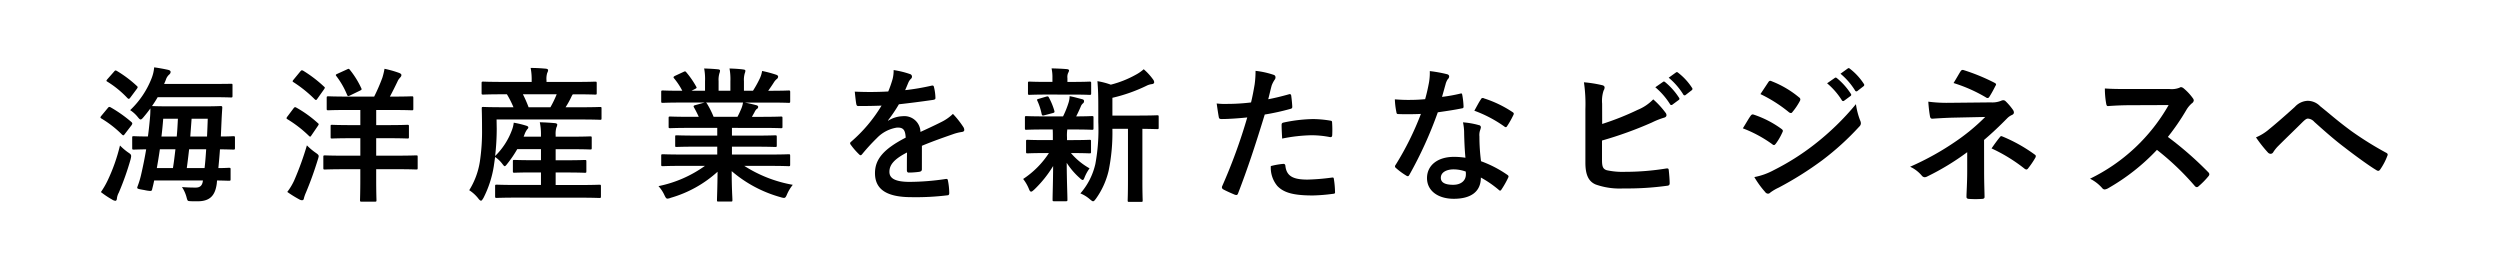 <svg xmlns="http://www.w3.org/2000/svg" width="450.043" height="49.93" viewBox="0 0 450.043 49.93"><defs><style>.a{fill:#fff;}</style></defs><g transform="translate(3032 8553.378)"><rect class="a" width="450.043" height="49.93" transform="translate(-3032 -8553.378)"/><path d="M22.986,116.084c.184-.236.288-.261.524-.132a23.7,23.7,0,0,1,3.773,2.673c.157.184.157.262,0,.525l-1.206,1.572c-.131.183-.209.262-.288.262s-.131-.053-.236-.131a19.031,19.031,0,0,0-3.694-2.883c-.131-.078-.184-.129-.184-.209s.053-.157.157-.288Zm-.053,13.1a31.763,31.763,0,0,0,2.254-6.367,10.464,10.464,0,0,0,1.441,1.231c.629.42.655.471.471,1.258a49.8,49.8,0,0,1-2.123,6,2.8,2.8,0,0,0-.34,1.048c0,.184-.1.42-.262.42a1.191,1.191,0,0,1-.577-.21,16.224,16.224,0,0,1-2.044-1.362,14.416,14.416,0,0,0,1.179-2.018m1.179-19.653c.209-.263.288-.263.524-.13a20.98,20.98,0,0,1,3.59,2.7c.184.158.21.236-.026.551L27.047,114.2c-.209.261-.262.288-.5.1a17.814,17.814,0,0,0-3.616-2.961c-.236-.13-.236-.183,0-.471Zm3.275,11.9c0-.263.027-.29.289-.29.131,0,.812.053,2.542.053.158-1.1.262-2.2.367-3.3.053-.55.078-1.126.078-1.756-.393.551-.813,1.076-1.232,1.572-.236.289-.393.421-.524.421-.158,0-.288-.159-.524-.446a5.83,5.83,0,0,0-1.363-1.232,15.749,15.749,0,0,0,3.852-5.713,6.918,6.918,0,0,0,.471-1.991c.97.131,1.913.315,2.49.446.34.078.471.21.471.392a.633.633,0,0,1-.236.446,2.032,2.032,0,0,0-.6.89,7.578,7.578,0,0,1-.34.813h8.595c2.411,0,3.275-.026,3.433-.026.261,0,.288,0,.288.261v1.887c0,.289-.027.315-.288.315-.158,0-1.022-.053-3.433-.053H31.974c-.315.551-.655,1.076-1.022,1.6.184,0,.97.053,3.3.053h5.738c2.332,0,3.145-.053,3.3-.053.262,0,.314.053.314.315-.052.733-.1,1.546-.13,2.227l-.131,2.935c1.52,0,2.122-.053,2.227-.053.288,0,.315.027.315.29v1.834c0,.26-.027.288-.315.288-.105,0-.76-.028-2.384-.053-.079,1.154-.184,2.28-.289,3.38,1.232,0,1.756-.052,1.887-.052.288,0,.315.027.315.288v1.757c0,.261-.027.288-.315.288-.131,0-.708-.027-2.123-.053l-.052.577c-.289,2.15-1.232,3.171-3.46,3.171-.76,0-1.074,0-1.389-.027-.419-.026-.419-.052-.629-.837a6.243,6.243,0,0,0-.786-1.7c.76.078,1.834.1,2.463.1s1.206-.209,1.31-1.284H31.345c-.1.5-.209.97-.34,1.468-.053.288-.078.42-.393.42a6.434,6.434,0,0,1-1.022-.158c-1.363-.236-1.389-.236-1.231-.68a15.434,15.434,0,0,0,.628-2.071c.34-1.468.655-3.013.917-4.586-1.494.026-2.122.053-2.227.053-.262,0-.289-.028-.289-.288Zm7.337,5.449c.184-1.126.315-2.253.446-3.38h-2.8q-.235,1.651-.55,3.38ZM32.969,118c-.078,1.074-.184,2.122-.314,3.2h2.751c.1-1.047.157-2.123.209-3.2Zm4.665,5.5c-.131,1.127-.262,2.255-.42,3.38h3.2c.132-1.074.21-2.2.289-3.38Zm.446-5.5-.236,3.2h3.014c.052-1.1.1-2.2.13-3.2Z" transform="translate(-3035.589 -8650.004)"/><path d="M63.07,116.188c.209-.262.288-.262.524-.13a21.005,21.005,0,0,1,3.852,2.777c.1.078.157.131.157.209s-.053.158-.157.315l-1.179,1.73c-.078.131-.131.184-.209.184-.053,0-.131-.053-.236-.158a21.637,21.637,0,0,0-3.826-2.961c-.131-.078-.183-.131-.183-.184a.574.574,0,0,1,.157-.315Zm.157,12.892a54.124,54.124,0,0,0,2.254-6.236,10.86,10.86,0,0,0,1.546,1.31c.419.288.576.419.576.655a3.408,3.408,0,0,1-.157.6A62.023,62.023,0,0,1,65.3,131.36a6.435,6.435,0,0,0-.367,1.049.323.323,0,0,1-.34.315.983.983,0,0,1-.446-.132,21.3,21.3,0,0,1-2.2-1.362,10.862,10.862,0,0,0,1.283-2.15M64.3,109.532c.209-.236.262-.236.5-.131a22.926,22.926,0,0,1,3.747,2.856c.105.078.157.131.157.209s-.052.158-.157.315l-1.206,1.7c-.183.262-.235.236-.445.078a22.719,22.719,0,0,0-3.8-3.066c-.131-.078-.184-.131-.184-.184,0-.078.053-.157.184-.314Zm8.018,17.609c-2.568,0-3.433.053-3.59.053-.262,0-.289-.027-.289-.289V124.94c0-.262.027-.289.289-.289.157,0,1.022.053,3.59.053H75.1V121.56H73.472c-2.437,0-3.276.053-3.433.053-.288,0-.288-.026-.288-.288v-1.888c0-.262,0-.288.288-.288.157,0,1,.053,3.433.053H75.1v-2.725H72.791c-2.437,0-3.275.052-3.433.052-.288,0-.314-.026-.314-.288v-1.913c0-.288.026-.315.314-.315.158,0,1,.053,3.433.053h4.8a33.19,33.19,0,0,0,1.468-3.38,12.416,12.416,0,0,0,.392-1.625,18.728,18.728,0,0,1,2.673.759c.236.105.367.21.367.367,0,.209-.105.315-.262.5a2.2,2.2,0,0,0-.446.681c-.393.813-.839,1.73-1.363,2.7h.367c2.542,0,3.406-.053,3.564-.053.262,0,.288.027.288.315v1.913c0,.262-.026.288-.288.288-.158,0-1.022-.052-3.564-.052h-2.83V119.2H80.1c2.463,0,3.276-.053,3.459-.053.262,0,.289.026.289.288v1.888c0,.262-.027.288-.289.288-.183,0-1-.053-3.459-.053H77.953V124.7h3.564c2.594,0,3.485-.053,3.642-.053.236,0,.262.027.262.289v1.965c0,.262-.026.289-.262.289-.157,0-1.048-.053-3.642-.053H77.953v1.729c0,2.489.053,3.695.053,3.826,0,.262-.026.289-.288.289H75.359c-.289,0-.315-.027-.315-.289,0-.158.052-1.337.052-3.826v-1.729Zm.34-17.95c.34-.157.367-.184.577.078a15.731,15.731,0,0,1,2.018,3.249c.131.262.105.315-.209.471l-1.782.865c-.366.184-.419.157-.55-.105A14.533,14.533,0,0,0,70.8,110.4c-.184-.235-.158-.288.183-.445Z" transform="translate(-3042.233 -8650.056)"/><path d="M109.767,132.221c-2.542,0-3.407.053-3.564.053-.288,0-.315-.027-.315-.315v-1.782c0-.263.027-.289.315-.289.157,0,1.022.053,3.564.053h4.376v-2.254h-1.389c-2.411,0-3.223.053-3.379.053-.262,0-.289-.026-.289-.288v-1.73c0-.262.027-.288.289-.288.157,0,.969.053,3.379.053h1.389v-1.992h-4.272a20.057,20.057,0,0,1-1.782,2.62c-.236.315-.367.446-.471.446s-.21-.131-.393-.367a5.481,5.481,0,0,0-1.337-1.283l-.236,1.651a19.148,19.148,0,0,1-1.86,5.713c-.209.34-.315.5-.446.5-.1,0-.236-.1-.419-.314a6.551,6.551,0,0,0-1.7-1.573,13.7,13.7,0,0,0,1.913-5.135,36.519,36.519,0,0,0,.393-5.949c0-2.411-.053-3.459-.053-3.616,0-.262.027-.289.288-.289.158,0,1.022.053,3.485.053h1.939a17.53,17.53,0,0,0-1.179-2.332h-.733c-2.516,0-3.354.053-3.512.053-.288,0-.314-.027-.314-.289v-1.729c0-.289.026-.315.314-.315.158,0,1,.053,3.512.053h5.188v-.236a10.844,10.844,0,0,0-.183-2.28c.969,0,1.86.053,2.724.131.262.026.42.131.42.262a1.23,1.23,0,0,1-.158.5,3.589,3.589,0,0,0-.131,1.363v.262h5.214c2.516,0,3.38-.053,3.538-.053.262,0,.288.026.288.315v1.729c0,.262-.026.289-.288.289-.158,0-1.048-.053-3.564-.053h-.446a1.825,1.825,0,0,0-.262.446,16.52,16.52,0,0,1-1.048,1.887h2.751c2.463,0,3.3-.053,3.46-.053.235,0,.262.027.262.289v1.729c0,.262-.027.289-.262.289-.158,0-1.023-.053-3.485-.053H106.151l.027,1.651a43.238,43.238,0,0,1-.289,4.927,12.653,12.653,0,0,0,3.013-4.639,5.394,5.394,0,0,0,.34-1.362,17.123,17.123,0,0,1,2.28.55c.315.105.341.209.341.315,0,.131-.078.209-.184.315a3.384,3.384,0,0,0-.5.943l-.157.393h3.118v-.288a10.2,10.2,0,0,0-.209-2.306c.97.027,1.834.079,2.725.158.262.026.419.131.419.262a1.344,1.344,0,0,1-.157.524,4.111,4.111,0,0,0-.132,1.363v.288h2.8c2.437,0,3.249-.053,3.406-.053.262,0,.289.027.289.289v1.782c0,.262-.027.288-.289.288-.157,0-.97-.052-3.406-.052h-2.8v1.992h1.861c2.411,0,3.223-.053,3.38-.053.262,0,.288.026.288.288v1.73c0,.262-.026.288-.288.288-.157,0-.97-.053-3.38-.053h-1.861v2.254h4.272c2.542,0,3.433-.053,3.59-.053.262,0,.289.026.289.289v1.782c0,.288-.027.315-.289.315-.157,0-1.048-.053-3.59-.053Zm1.126-18.6a21.622,21.622,0,0,1,1.022,2.332h3.93a18.979,18.979,0,0,0,1.127-2.332Z" transform="translate(-3048.759 -8650.024)"/><path d="M146.161,126.529c-2.358,0-3.144.053-3.3.053-.289,0-.315-.027-.315-.289v-1.545c0-.289.026-.315.315-.315.157,0,.943.052,3.3.052h6.473V123.07h-3.695c-2.542,0-3.459.052-3.616.052-.262,0-.262-.026-.262-.288V121.34c0-.288,0-.315.262-.315.157,0,1.074.053,3.616.053h3.695V119.69h-4.927c-2.516,0-3.354.053-3.511.053-.288,0-.315-.027-.315-.262v-1.546c0-.262.027-.288.315-.288.157,0,1,.052,3.511.052h1.6c-.288-.628-.55-1.152-.838-1.651-.131-.236-.157-.34.184-.446l1.7-.471h-4.193c-2.358,0-3.144.052-3.3.052-.289,0-.315-.026-.315-.288V113.27c0-.288.026-.315.315-.315.157,0,.943.053,3.3.053h.184a12.4,12.4,0,0,0-1.494-2.253c-.157-.184-.1-.289.21-.446l1.52-.708c.262-.131.34-.105.5.1a15.724,15.724,0,0,1,1.756,2.543c.13.235.13.262-.21.445l-.628.315h2.437v-1.729a10.291,10.291,0,0,0-.157-2.28c.812.026,1.834.078,2.541.157.21.026.315.105.315.235a1.4,1.4,0,0,1-.1.446,4.089,4.089,0,0,0-.158,1.441v1.729h2.123v-1.7a10.362,10.362,0,0,0-.158-2.306c.787.026,1.808.078,2.516.183.236.027.34.105.34.236a1.236,1.236,0,0,1-.1.42,4.089,4.089,0,0,0-.158,1.441v1.729h1.625a19.458,19.458,0,0,0,1.2-2.149,5.01,5.01,0,0,0,.446-1.415,21.933,21.933,0,0,1,2.542.682c.235.078.34.209.34.34a.542.542,0,0,1-.262.446,2.623,2.623,0,0,0-.446.5c-.34.55-.708,1.074-1.075,1.6h.367c2.359,0,3.144-.053,3.3-.053.262,0,.289.027.289.315v1.625c0,.262-.027.288-.289.288-.158,0-.943-.052-3.3-.052h-4.585c.681.131,1.284.262,2.07.471.209.053.34.157.34.315a.456.456,0,0,1-.288.393,1.811,1.811,0,0,0-.367.55l-.471.839h1.7c2.516,0,3.354-.052,3.511-.052.262,0,.288.026.288.288v1.546c0,.235-.026.262-.288.262-.158,0-1-.053-3.511-.053H155.28v1.389h4.166c2.568,0,3.46-.053,3.616-.053.262,0,.289.027.289.315v1.494c0,.262-.027.288-.289.288-.157,0-1.048-.052-3.616-.052H155.28v1.414h6.891c2.359,0,3.144-.052,3.3-.052.262,0,.289.026.289.315v1.545c0,.262-.027.289-.289.289-.158,0-.943-.053-3.3-.053h-4.664a23.775,23.775,0,0,0,8.726,3.406,7.405,7.405,0,0,0-1.022,1.677c-.209.5-.315.682-.577.682a2.774,2.774,0,0,1-.6-.132,22.87,22.87,0,0,1-8.8-4.69c0,3.118.131,4.743.131,5.189,0,.262-.027.288-.289.288h-2.227c-.235,0-.262-.026-.262-.288,0-.446.078-1.965.105-5.083a21.226,21.226,0,0,1-8.412,4.69,1.994,1.994,0,0,1-.6.157c-.236,0-.34-.183-.577-.681a6.258,6.258,0,0,0-1.048-1.572,21.761,21.761,0,0,0,8.359-3.642Zm10.115-8.831c.235-.446.446-.89.708-1.52a4.823,4.823,0,0,0,.288-1.048H150.59c.078.026.13.1.209.209a16.474,16.474,0,0,1,1.179,2.358Z" transform="translate(-3055.517 -8650.046)"/><path d="M196.319,127.189c0,.288-.157.419-.5.471a14.141,14.141,0,0,1-1.86.131c-.236,0-.34-.157-.34-.419,0-.944,0-2.254.026-3.2-2.332,1.2-3.171,2.227-3.171,3.485,0,1.1.891,1.808,3.642,1.808a44.853,44.853,0,0,0,6.525-.524c.235-.026.34.053.366.288a11.739,11.739,0,0,1,.236,2.149c.026.315-.078.5-.289.5a46.662,46.662,0,0,1-6.5.34c-4.3,0-6.578-1.283-6.578-4.323,0-2.516,1.572-4.35,5.529-6.393-.078-1.337-.393-1.861-1.572-1.808a6.329,6.329,0,0,0-3.616,1.887,35.284,35.284,0,0,0-2.62,2.856c-.13.157-.209.235-.315.235a.525.525,0,0,1-.288-.183,12.483,12.483,0,0,1-1.494-1.73.427.427,0,0,1-.1-.236c0-.1.053-.184.183-.288a26.778,26.778,0,0,0,5.476-6.5c-1.231.053-2.646.078-4.192.078-.235,0-.315-.131-.367-.419-.078-.42-.183-1.389-.262-2.175a57.854,57.854,0,0,0,6.027-.026,20.282,20.282,0,0,0,.786-2.254,6.392,6.392,0,0,0,.184-1.6,16.5,16.5,0,0,1,2.987.733.471.471,0,0,1,.315.446.506.506,0,0,1-.184.393,2.044,2.044,0,0,0-.446.628c-.158.367-.288.708-.6,1.415a41.943,41.943,0,0,0,4.769-.812c.288-.053.366.026.419.262a8.812,8.812,0,0,1,.262,1.887c.027.262-.078.367-.445.419-1.966.289-4.219.577-6.131.787a27.23,27.23,0,0,1-1.966,2.908l.026.053a5.212,5.212,0,0,1,2.621-.813,2.894,2.894,0,0,1,3.2,2.83c1.022-.471,2.516-1.153,3.852-1.834a7.887,7.887,0,0,0,1.992-1.415,16.087,16.087,0,0,1,1.834,2.306,1.036,1.036,0,0,1,.209.576c0,.209-.131.315-.393.367a8.365,8.365,0,0,0-1.6.393c-1.7.6-3.406,1.179-5.633,2.1Z" transform="translate(-3062.364 -8650.103)"/><path d="M224.531,119.972c-2.306,0-3.067.053-3.223.053-.235,0-.262-.027-.262-.288V117.85c0-.262.027-.288.262-.288.157,0,.917.053,3.223.053h3.379a16.425,16.425,0,0,0,1-2.489,4.107,4.107,0,0,0,.184-1.153c.865.157,1.52.366,2.28.55.262.079.314.184.314.367a.462.462,0,0,1-.209.393,1.415,1.415,0,0,0-.393.6c-.288.655-.5,1.126-.812,1.73,1.808,0,2.568-.053,2.83-.053s.289.026.289.288v1.888c0,.261-.027.288-.289.288-.157,0-.943-.053-3.223-.053h-1.206a7.62,7.62,0,0,0-.052,1.441v.471h.89c2.227,0,2.987-.052,3.145-.052.262,0,.288.026.288.288v1.861c0,.262-.026.288-.288.288-.158,0-.918-.053-3.145-.053h-.184a12.306,12.306,0,0,0,3.354,2.752,7.554,7.554,0,0,0-.917,1.676c-.105.262-.184.42-.315.42-.105,0-.288-.105-.55-.367a12.9,12.9,0,0,1-2.332-2.725c.026,3.642.131,5.713.131,6.63,0,.262-.027.289-.315.289h-2.07c-.262,0-.288-.027-.288-.289,0-.864.078-2.778.1-6.053a20.691,20.691,0,0,1-3.406,4.245c-.262.236-.42.367-.55.367-.184,0-.289-.184-.42-.524a7.4,7.4,0,0,0-1.022-1.756,16.057,16.057,0,0,0,4.639-4.665h-.656c-2.253,0-3.013.053-3.17.053-.262,0-.289-.026-.289-.288v-1.861c0-.262.027-.288.289-.288.157,0,.917.052,3.17.052h1.363v-.471c0-.6,0-1.048-.026-1.441Zm.445-6.288c-2.175,0-2.935.052-3.092.052-.262,0-.288-.026-.288-.288V111.64c0-.262.026-.288.288-.288.157,0,.917.053,3.092.053H226V110.7a7.455,7.455,0,0,0-.157-1.73c.943.027,1.782.053,2.725.131.262.026.419.1.419.236a1.015,1.015,0,0,1-.157.445,1.793,1.793,0,0,0-.131.944v.682h.89c2.175,0,2.909-.053,3.067-.053.288,0,.315.026.315.288v1.808c0,.262-.027.288-.315.288-.158,0-.891-.052-3.067-.052Zm-.392,3.721c-.341.1-.446.078-.525-.209a10.75,10.75,0,0,0-.733-2.306c-.157-.288-.131-.367.236-.446l1.336-.393c.315-.078.367-.026.472.184a11.5,11.5,0,0,1,.97,2.358c.078.262.026.34-.263.419Zm12.21,2.437a34.128,34.128,0,0,1-.681,7.573,14.262,14.262,0,0,1-2.254,4.979c-.236.315-.367.5-.55.5-.131,0-.289-.132-.577-.367a6,6,0,0,0-1.7-1.048,12.1,12.1,0,0,0,2.7-5.32,33.972,33.972,0,0,0,.524-7.547v-2.856c0-1.545-.026-2.935-.157-4.481a13.047,13.047,0,0,1,2.411.629,18.749,18.749,0,0,0,4.533-1.808,7.178,7.178,0,0,0,1.389-.97,10.563,10.563,0,0,1,1.7,1.861.838.838,0,0,1,.184.5c0,.158-.158.289-.393.315a2.932,2.932,0,0,0-1.022.315,28.671,28.671,0,0,1-6.106,2.15v3.2h4.481c2.542,0,3.406-.053,3.564-.053.262,0,.288.026.288.288v1.913c0,.262-.026.289-.288.289-.131,0-.839-.027-2.647-.053v9.224c0,2.463.053,3.485.053,3.616,0,.289-.027.315-.262.315h-2.149c-.262,0-.289-.026-.289-.315,0-.131.053-1.152.053-3.616v-9.224Z" transform="translate(-3068.544 -8650.04)"/><path d="M275.481,113.72c.289-.078.393.053.42.262.078.577.157,1.337.183,1.887.027.34-.053.42-.393.5a41.747,41.747,0,0,1-4.559,1c-1.781,5.817-3.117,9.826-4.795,14.176-.131.366-.289.34-.577.262-.262-.105-1.546-.655-2.1-.97a.422.422,0,0,1-.21-.524,98.39,98.39,0,0,0,4.534-12.421c-1.52.158-3.354.288-4.586.288-.392,0-.5-.078-.55-.419-.1-.55-.236-1.441-.366-2.384a12.113,12.113,0,0,0,1.938.078,35.375,35.375,0,0,0,4.245-.262c.262-1.049.472-2.2.655-3.276a17.969,17.969,0,0,0,.158-2.411,15.262,15.262,0,0,1,3.3.733.437.437,0,0,1,.289.42.628.628,0,0,1-.131.419,4.958,4.958,0,0,0-.55,1.049c-.262.943-.446,1.834-.629,2.489,1.021-.184,2.437-.525,3.721-.891m-1.022,12.525c.263,0,.367.105.393.367.21,1.913,1.494,2.463,4.009,2.463a39.152,39.152,0,0,0,4.4-.367c.21-.026.289.027.315.236a16.338,16.338,0,0,1,.21,2.28c.026.315,0,.393-.42.42a31.307,31.307,0,0,1-3.564.288c-3.432,0-5.214-.471-6.393-1.7a5.112,5.112,0,0,1-1.179-3.591,13.464,13.464,0,0,1,2.227-.393m-.288-6.943c0-.367.078-.446.471-.524a27.313,27.313,0,0,1,5.11-.6,19.118,19.118,0,0,1,3.066.262c.366.053.445.079.445.394a18.528,18.528,0,0,1,.027,2.1c0,.445-.131.55-.5.471a17.521,17.521,0,0,0-3.25-.315,29.024,29.024,0,0,0-5.267.6c-.052-.917-.1-1.86-.1-2.384" transform="translate(-3075.457 -8650.129)"/><path d="M312.657,113.625c.235-.078.34-.078.392.209a14.075,14.075,0,0,1,.236,2.123c0,.236-.1.289-.315.315-1.415.288-2.7.471-4.323.708a72.505,72.505,0,0,1-5.109,11.242c-.105.183-.184.262-.289.262a.723.723,0,0,1-.315-.132,12.387,12.387,0,0,1-1.808-1.336c-.13-.105-.183-.184-.183-.288a.5.5,0,0,1,.13-.315,52.794,52.794,0,0,0,4.534-9.145c-1,.053-1.807.053-2.62.053-.577,0-.786,0-1.441-.026-.262,0-.315-.078-.367-.42a13.7,13.7,0,0,1-.262-2.227c1.075.078,1.677.1,2.437.1,1.021,0,1.807-.026,3.013-.13.315-1.1.5-1.992.682-2.935a10.167,10.167,0,0,0,.157-2.123,24.29,24.29,0,0,1,3.066.55c.262.053.419.209.419.394a.645.645,0,0,1-.235.5,2.878,2.878,0,0,0-.42.97c-.184.629-.393,1.441-.628,2.227a28.2,28.2,0,0,0,3.249-.577m.733,7.023a9.269,9.269,0,0,0-.209-1.861,14.235,14.235,0,0,1,2.856.5.4.4,0,0,1,.366.42,3.232,3.232,0,0,1-.157.55,2.725,2.725,0,0,0-.105,1.075,34.113,34.113,0,0,0,.289,4.454,20.573,20.573,0,0,1,4.716,2.437c.262.183.288.288.158.55a16.228,16.228,0,0,1-1.206,2.123c-.079.13-.158.183-.236.183s-.157-.053-.262-.157a19.482,19.482,0,0,0-3.2-2.2c0,2.62-1.887,3.826-4.874,3.826-2.882,0-4.821-1.468-4.821-3.721,0-2.28,1.887-3.826,4.847-3.826a13.6,13.6,0,0,1,2.07.157c-.157-1.676-.209-3.275-.235-4.507m-1.861,6.6c-1.31,0-2.332.525-2.332,1.52,0,.839.734,1.258,2.228,1.258,1.414,0,2.28-.76,2.28-1.86a2.958,2.958,0,0,0-.027-.524,6.682,6.682,0,0,0-2.149-.394m4.874-12.6a.366.366,0,0,1,.551-.184,20.471,20.471,0,0,1,5.135,2.463c.158.1.236.184.236.289a.623.623,0,0,1-.1.314,15.97,15.97,0,0,1-1.1,1.939c-.078.131-.158.184-.236.184a.369.369,0,0,1-.236-.105,22.643,22.643,0,0,0-5.424-2.856c.446-.786.839-1.572,1.179-2.044" transform="translate(-3081.819 -8650.14)"/><path d="M344.993,119.11a49.351,49.351,0,0,0,6.393-2.542,8.147,8.147,0,0,0,2.8-1.887,15.06,15.06,0,0,1,2.175,2.358.762.762,0,0,1,.209.471c0,.209-.13.393-.445.471a13.94,13.94,0,0,0-2.175.865,68.69,68.69,0,0,1-8.988,3.248v3.485c0,1.232.184,1.651.865,1.861a13.476,13.476,0,0,0,3.3.288,46.279,46.279,0,0,0,7.389-.6c.393-.053.446.053.471.367.078.733.157,1.729.157,2.279,0,.341-.157.446-.55.472a52.487,52.487,0,0,1-7.782.471,12.91,12.91,0,0,1-4.979-.708c-1.31-.55-1.861-1.782-1.861-3.93v-9.67a27.164,27.164,0,0,0-.262-4.8,22.383,22.383,0,0,1,3.3.525c.315.078.42.235.42.419a1.137,1.137,0,0,1-.184.55,5.98,5.98,0,0,0-.262,2.358Zm10.953-7.573c.131-.105.236-.079.393.052a12.074,12.074,0,0,1,2.489,2.8.264.264,0,0,1-.078.42l-1.1.812a.274.274,0,0,1-.446-.078,12.969,12.969,0,0,0-2.646-3.04Zm2.332-1.7c.157-.1.236-.078.393.053a10.939,10.939,0,0,1,2.489,2.7.3.3,0,0,1-.078.472l-1.048.812a.269.269,0,0,1-.446-.078,12.418,12.418,0,0,0-2.62-3.014Z" transform="translate(-3088.574 -8650.173)"/><path d="M377.375,117.528c.131-.184.262-.315.5-.262a18.2,18.2,0,0,1,5.031,2.568c.184.132.289.236.289.394a.778.778,0,0,1-.105.288,10.692,10.692,0,0,1-1.153,1.992c-.131.157-.235.262-.34.262a.508.508,0,0,1-.315-.158,23.024,23.024,0,0,0-5.293-2.856c.655-1.048,1.074-1.807,1.388-2.227m4.245,9.722a43.99,43.99,0,0,0,7.18-4.534,47.728,47.728,0,0,0,7.547-7.311,13.058,13.058,0,0,0,.759,2.935,1.274,1.274,0,0,1,.131.5.813.813,0,0,1-.288.6,48.806,48.806,0,0,1-6.656,6.054,60.928,60.928,0,0,1-7.835,4.926,8.612,8.612,0,0,0-1.52.891.582.582,0,0,1-.419.209.674.674,0,0,1-.524-.315,16.476,16.476,0,0,1-1.939-2.673,12.1,12.1,0,0,0,3.563-1.283M380.546,111.5c.184-.315.34-.367.655-.21a17.83,17.83,0,0,1,4.927,2.909.416.416,0,0,1,.209.34.633.633,0,0,1-.105.34,11.19,11.19,0,0,1-1.336,1.965.291.291,0,0,1-.262.158.675.675,0,0,1-.394-.184,25.316,25.316,0,0,0-5.083-3.223c.445-.682.943-1.415,1.388-2.1m12-.813c.131-.1.236-.078.393.053a12.06,12.06,0,0,1,2.49,2.8.264.264,0,0,1-.079.419l-1.1.813a.275.275,0,0,1-.446-.078,12.97,12.97,0,0,0-2.646-3.04Zm2.332-1.7c.157-.1.236-.078.393.052a10.962,10.962,0,0,1,2.49,2.7.3.3,0,0,1-.079.471l-1.048.813a.269.269,0,0,1-.446-.078,12.4,12.4,0,0,0-2.62-3.014Z" transform="translate(-3094.248 -8650.033)"/><path d="M425.4,127.47c0,2.332.079,4.062.079,4.717,0,.235-.184.34-.5.34a16.381,16.381,0,0,1-2.254,0c-.314,0-.5-.105-.5-.367,0-.733.131-2.489.131-4.664v-3.381a45.335,45.335,0,0,1-7.206,4.377,1.065,1.065,0,0,1-.446.131.714.714,0,0,1-.524-.288,6.1,6.1,0,0,0-2.1-1.6,49.733,49.733,0,0,0,8.438-4.717,36.38,36.38,0,0,0,5.083-4.245l-6.053.131c-1.415.053-2.385.105-3.46.184-.288,0-.392-.157-.445-.5a22.947,22.947,0,0,1-.288-2.568,25.431,25.431,0,0,0,3.641.209l7.6-.078a4.232,4.232,0,0,0,1.861-.289.878.878,0,0,1,.393-.1.592.592,0,0,1,.446.209,10.293,10.293,0,0,1,1.31,1.546.838.838,0,0,1,.157.446c0,.209-.131.367-.393.471a2.8,2.8,0,0,0-.839.6c-1.336,1.363-2.725,2.673-4.141,3.878Zm-4.245-17.9c.158-.236.289-.315.551-.236a35.816,35.816,0,0,1,5.555,2.28c.184.105.289.184.289.289a.425.425,0,0,1-.105.262c-.289.577-.629,1.232-1.074,1.939-.105.183-.21.262-.341.262a.49.49,0,0,1-.288-.105,27,27,0,0,0-5.844-2.594c.524-.839,1-1.7,1.258-2.1m7.075,11.844c.184-.236.262-.209.524-.1a27.858,27.858,0,0,1,5.713,3.2c.157.1.235.183.235.315a.623.623,0,0,1-.1.314,14.95,14.95,0,0,1-1.284,1.887.449.449,0,0,1-.315.21.788.788,0,0,1-.366-.184,29.107,29.107,0,0,0-5.9-3.616c.577-.839,1.153-1.625,1.494-2.018" transform="translate(-3100.225 -8650.097)"/><path d="M465.193,113.358a3.851,3.851,0,0,0,1.808-.236.436.436,0,0,1,.288-.1.863.863,0,0,1,.446.209,9.516,9.516,0,0,1,1.7,1.834.693.693,0,0,1,.131.34.721.721,0,0,1-.34.524,4.829,4.829,0,0,0-.97,1.153,41.377,41.377,0,0,1-3.354,4.9,61.557,61.557,0,0,1,7.258,6.341.6.6,0,0,1,.209.367.645.645,0,0,1-.183.392,14.111,14.111,0,0,1-1.756,1.782.453.453,0,0,1-.315.157.538.538,0,0,1-.367-.209,47.714,47.714,0,0,0-6.813-6.5,37.691,37.691,0,0,1-8.8,6.918,1.665,1.665,0,0,1-.6.209.583.583,0,0,1-.446-.235,7.167,7.167,0,0,0-2.2-1.7,32.708,32.708,0,0,0,14.15-13.259l-6.761.027c-1.363,0-2.725.052-4.141.157-.209.027-.288-.157-.34-.446a15.262,15.262,0,0,1-.236-2.724c1.415.1,2.725.1,4.428.1Z" transform="translate(-3106.648 -8650.711)"/><path d="M488.991,121.132c.864-.681,2.751-2.306,4.69-4.062a3.3,3.3,0,0,1,2.28-1.1,3.133,3.133,0,0,1,2.28.97c1.965,1.571,3.092,2.62,5.66,4.506a60.457,60.457,0,0,0,6.184,3.853c.262.105.393.315.262.55a11.019,11.019,0,0,1-1.283,2.463c-.132.184-.236.262-.341.262a.62.62,0,0,1-.366-.131c-1.258-.733-4.115-2.83-5.66-4.035-1.887-1.415-3.773-3.092-5.5-4.638a1.682,1.682,0,0,0-1.153-.6c-.288,0-.55.235-.89.55-1.284,1.284-3.171,3.092-4.4,4.323a6.5,6.5,0,0,0-.943,1.153.561.561,0,0,1-.472.315.683.683,0,0,1-.5-.236,24.018,24.018,0,0,1-2.149-2.724,9,9,0,0,0,2.306-1.415" transform="translate(-3112.574 -8651.199)"/></g></svg>